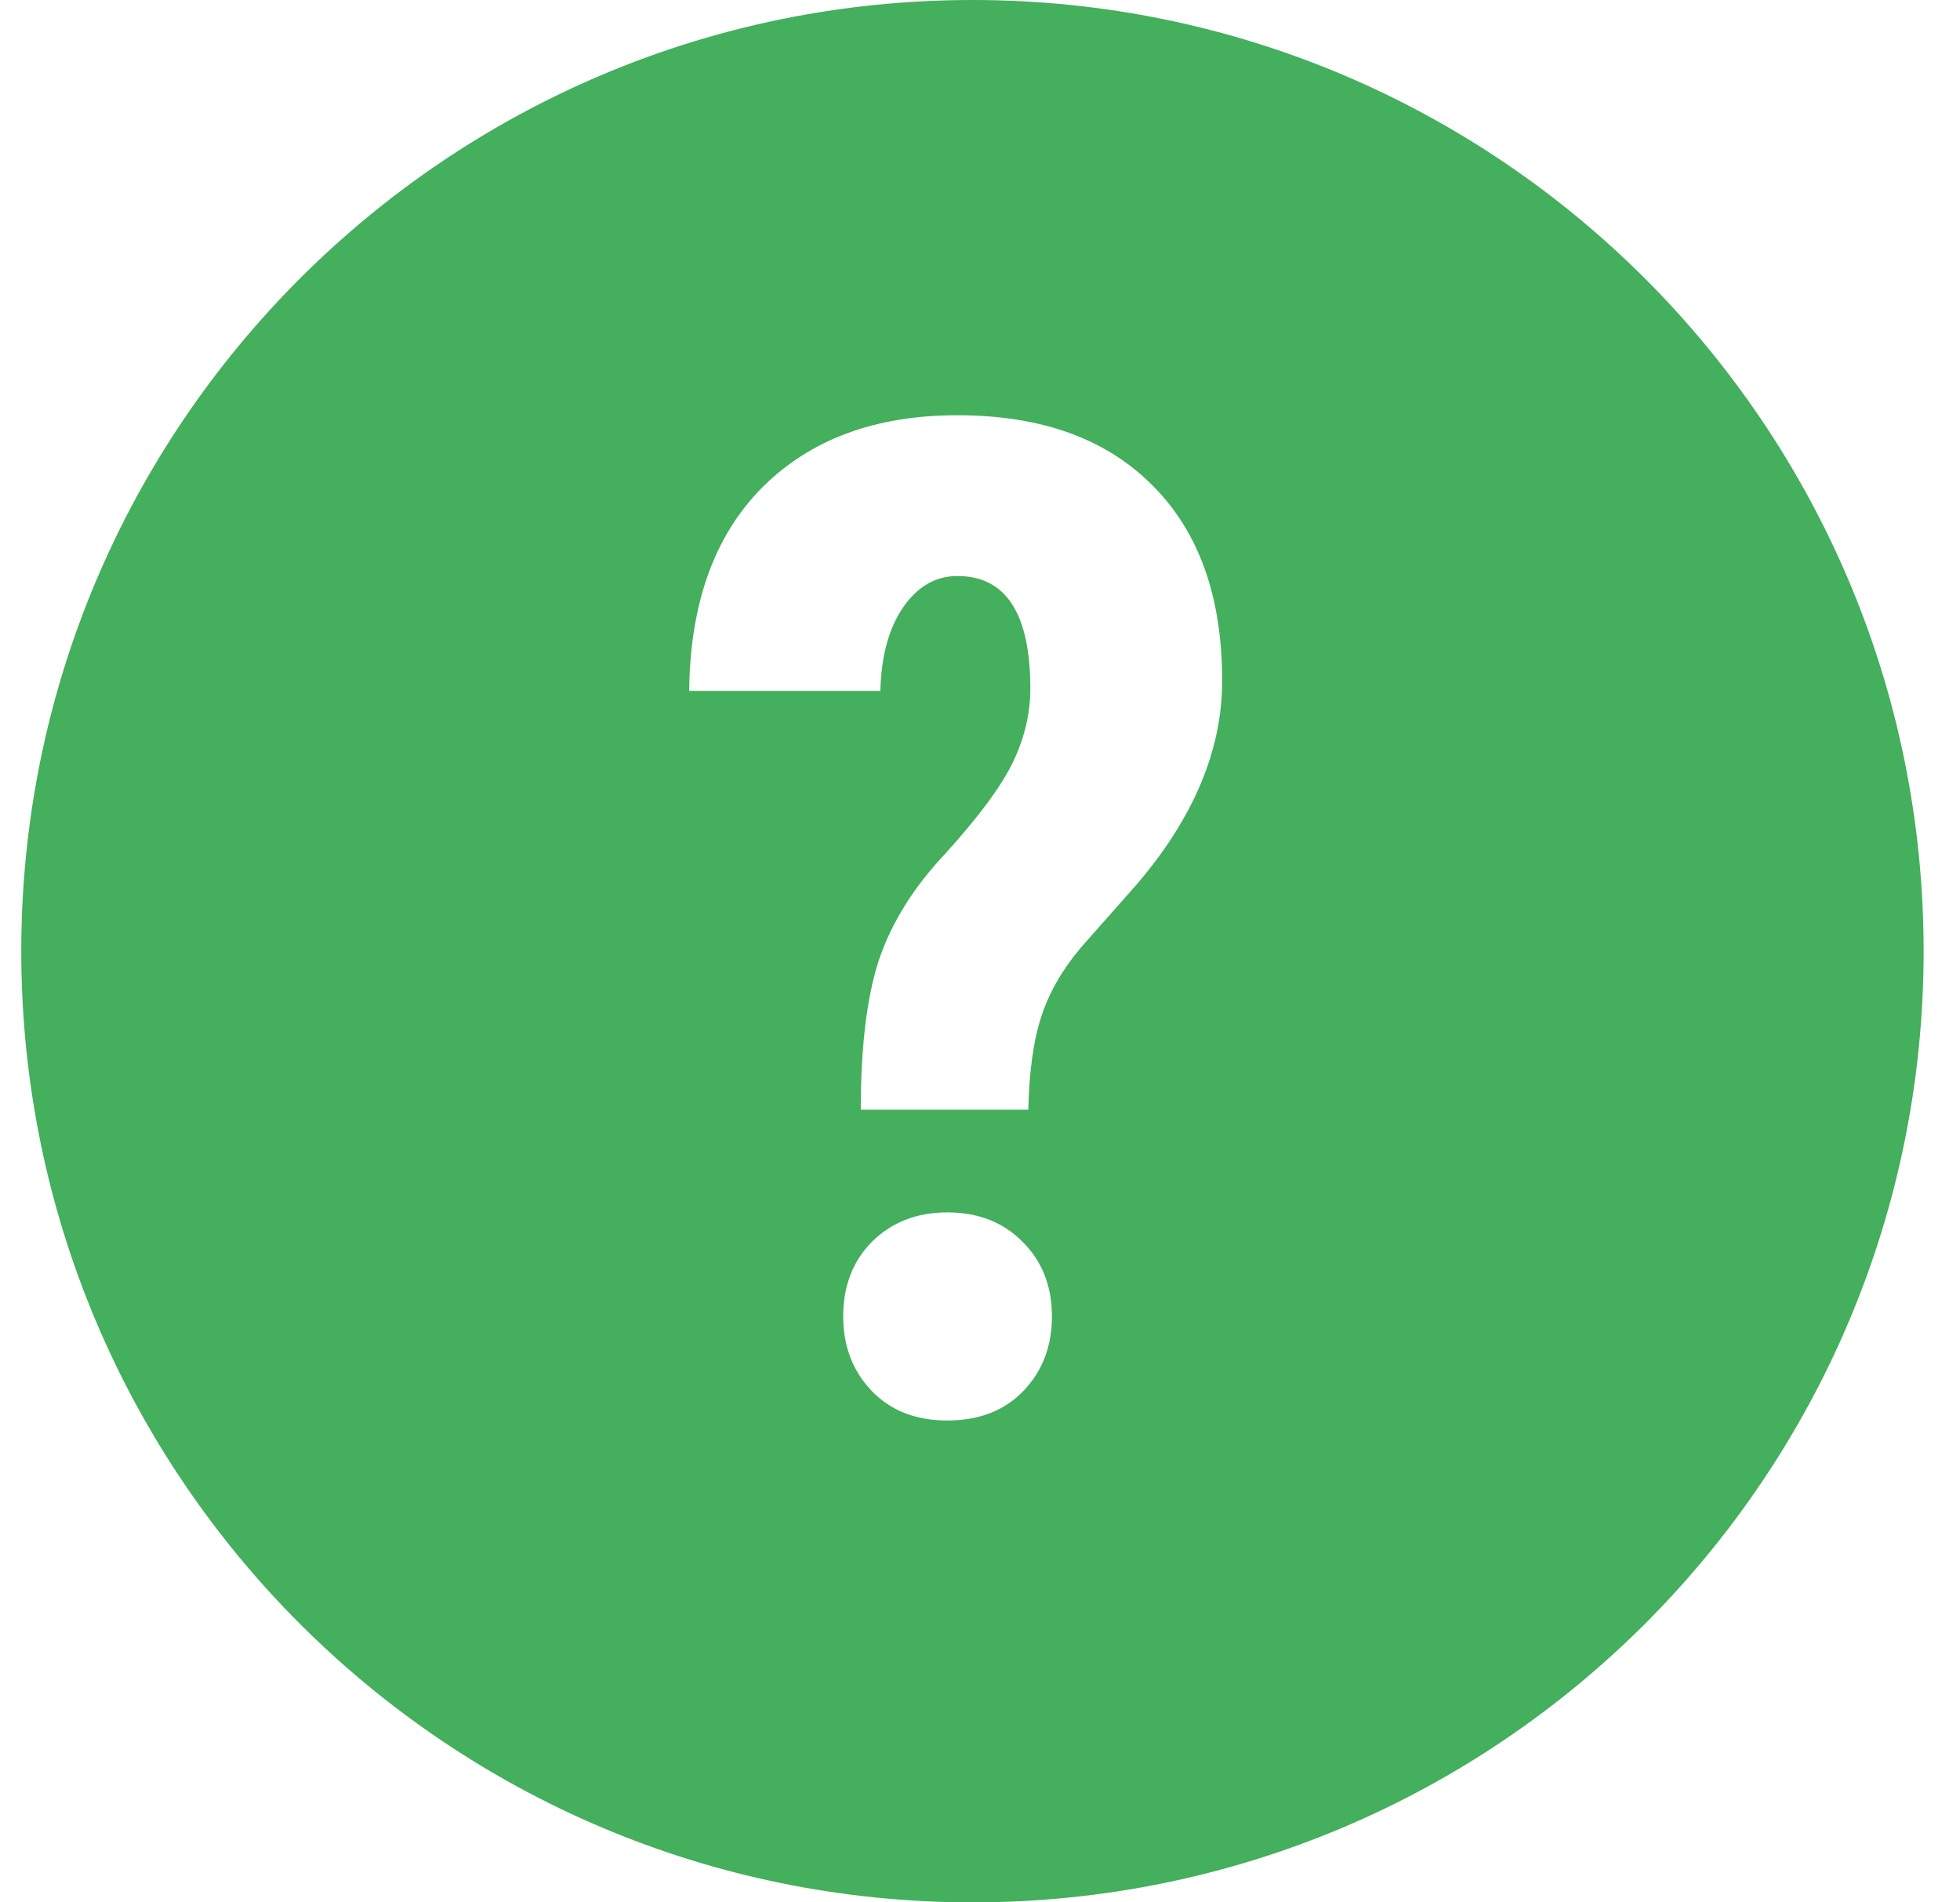 <svg width="34" height="33" fill="none" xmlns="http://www.w3.org/2000/svg"><path fill-rule="evenodd" clip-rule="evenodd" d="M16.869 33c9.113 0 16.5-7.387 16.5-16.5S25.982 0 16.869 0 .369 7.387.369 16.5 7.756 33 16.869 33zm-1.621-16.352c-.211.641-.316 1.508-.316 2.602h2.906c.015-.664.09-1.2.222-1.605.133-.415.36-.813.68-1.196l.973-1.101c.992-1.157 1.488-2.336 1.488-3.54 0-1.453-.402-2.581-1.207-3.386-.805-.813-1.934-1.219-3.387-1.219-1.422 0-2.55.418-3.386 1.254-.829.836-1.25 2.012-1.266 3.527h3.316c.016-.609.149-1.093.399-1.453.25-.36.562-.539.937-.539.844 0 1.266.652 1.266 1.957 0 .422-.098.84-.293 1.254-.195.414-.586.945-1.172 1.594-.555.586-.941 1.203-1.16 1.851zm-.117 4.887c-.336.336-.504.77-.504 1.3 0 .517.164.946.492 1.29.328.344.766.516 1.313.516.554 0 .996-.172 1.324-.516.328-.344.492-.773.492-1.29 0-.523-.168-.952-.504-1.288-.336-.344-.773-.516-1.313-.516-.523 0-.957.168-1.3.504z" fill="#44AF5C"/></svg>